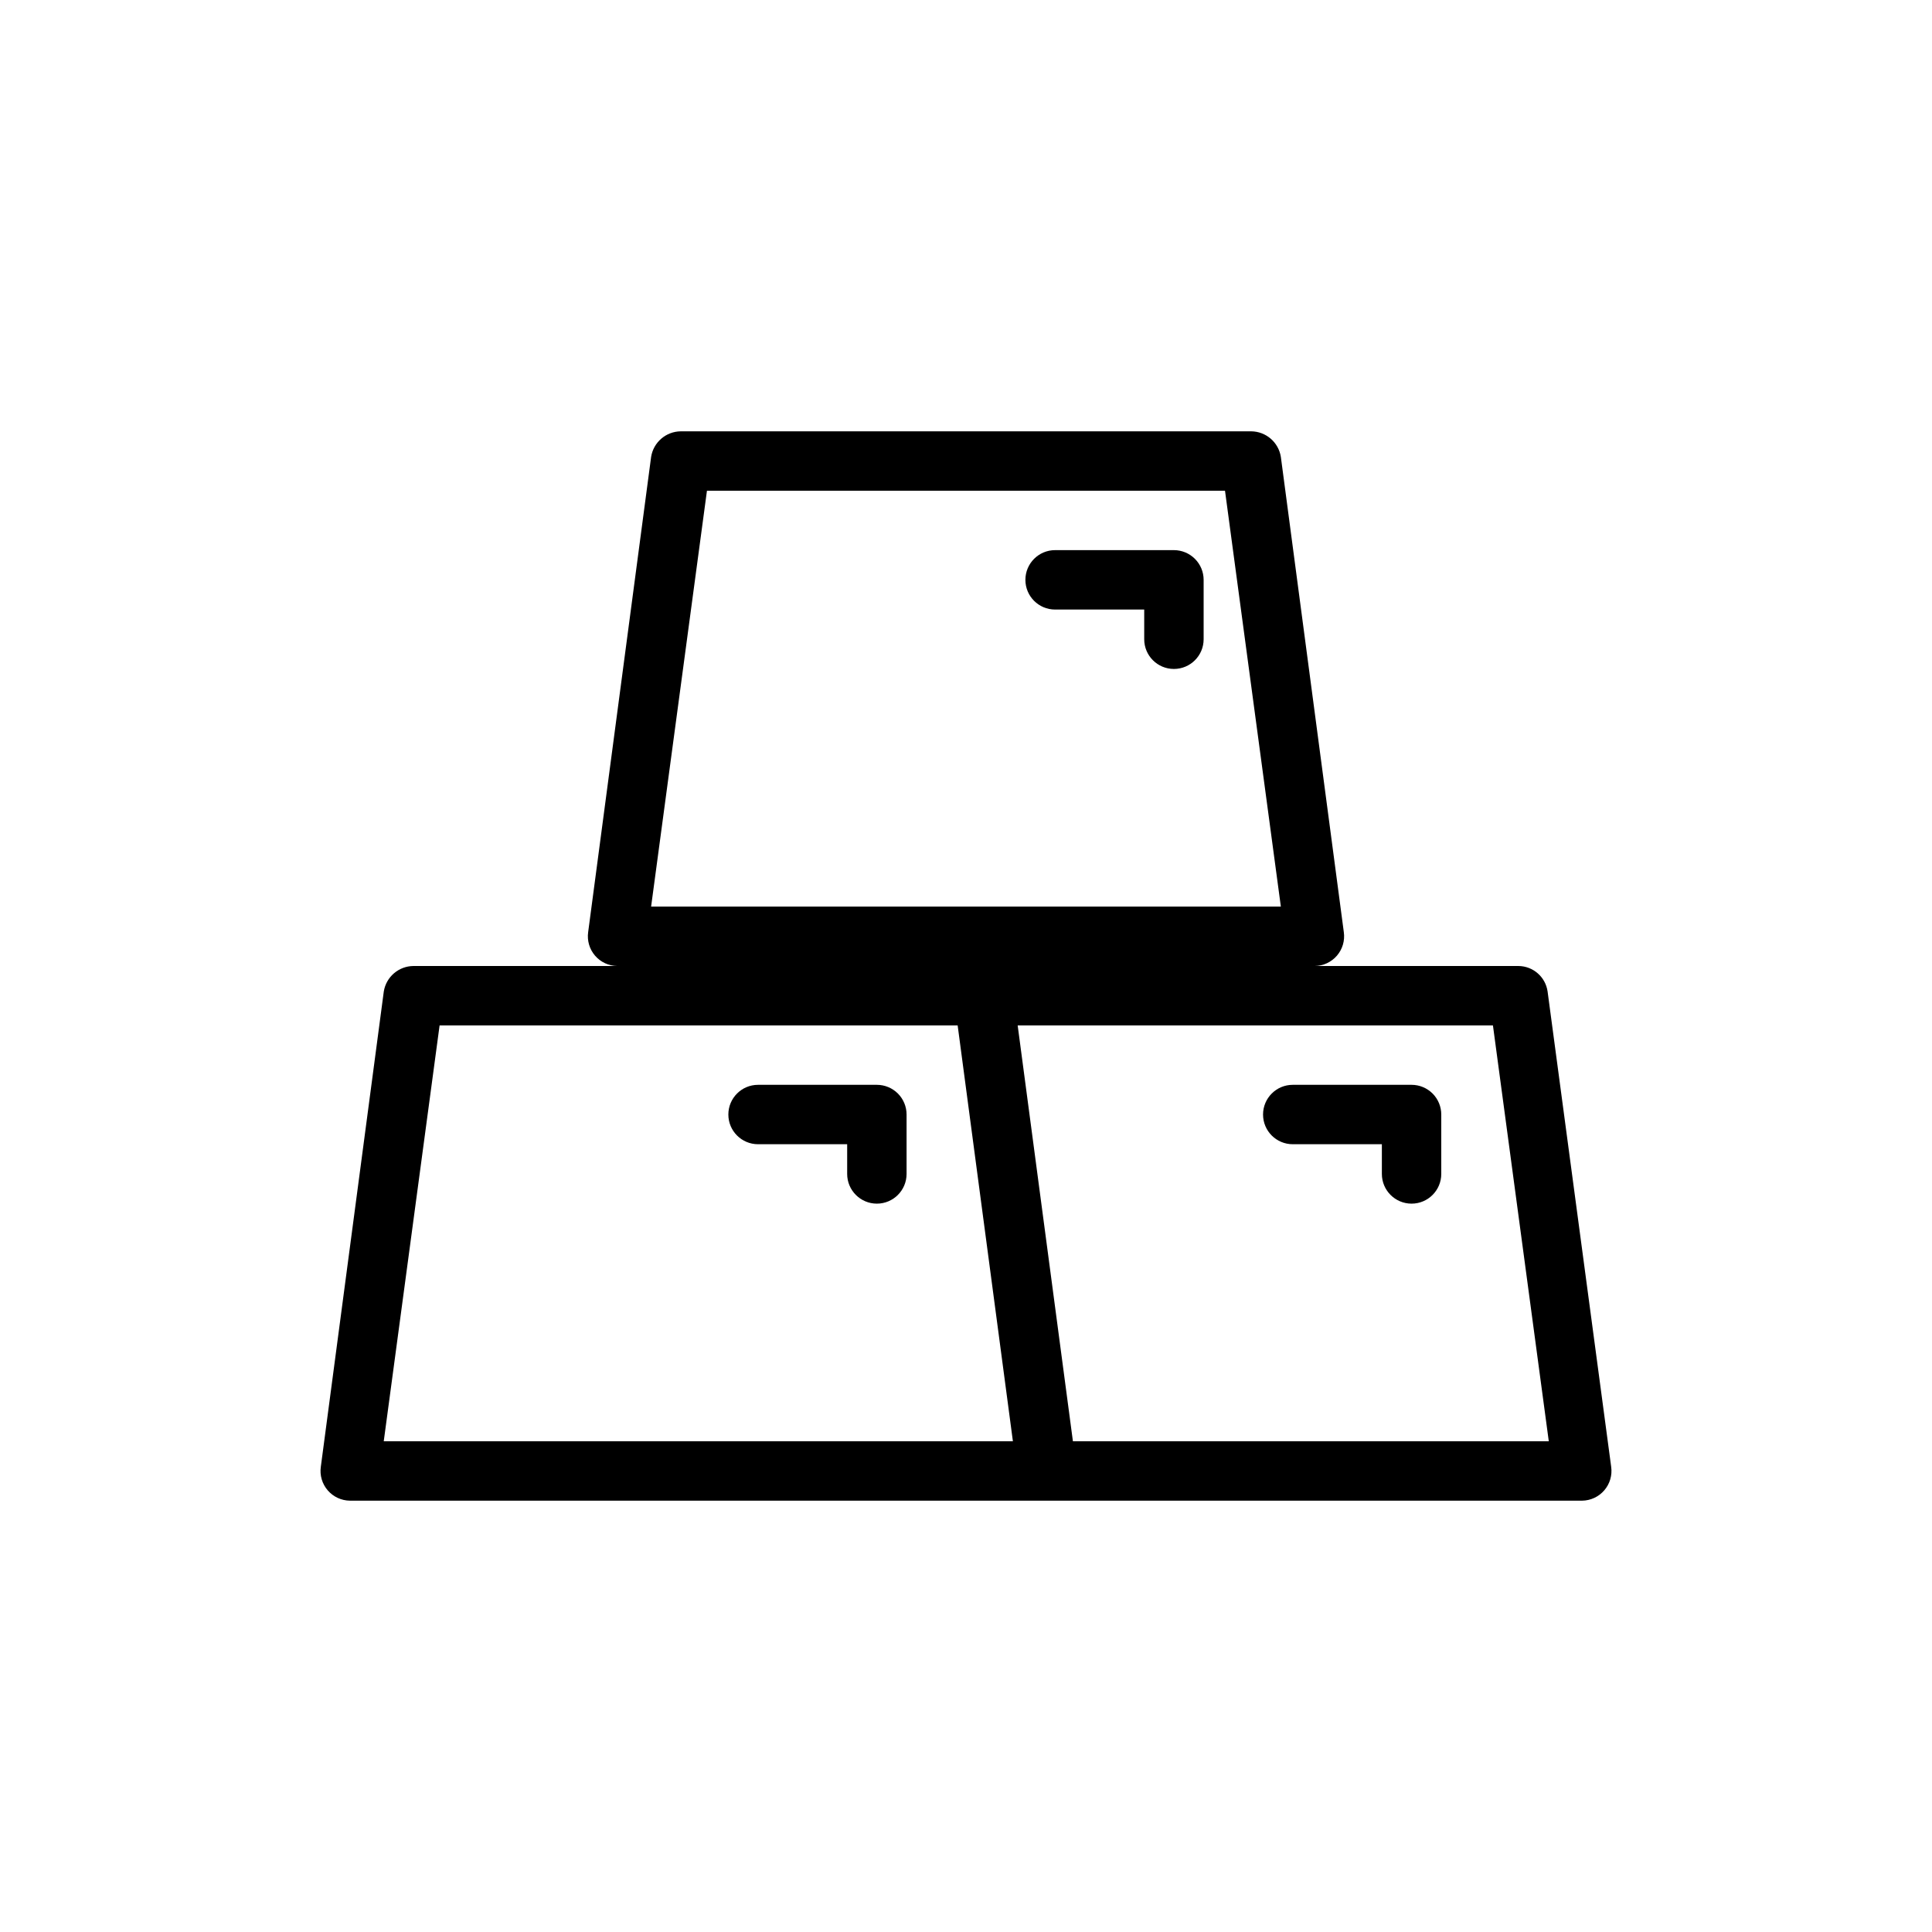 <?xml version="1.0" encoding="UTF-8"?>
<!-- Uploaded to: SVG Repo, www.svgrepo.com, Generator: SVG Repo Mixer Tools -->
<svg fill="#000000" width="800px" height="800px" version="1.1" viewBox="144 144 512 512" xmlns="http://www.w3.org/2000/svg">
 <g>
  <path d="m554.13 406.77c-0.543-3.856-3.824-6.731-7.715-6.769h-54c2.266-0.023 4.41-1.023 5.887-2.742 1.477-1.719 2.144-3.988 1.824-6.234l-16.688-125.95c-0.617-3.875-3.945-6.738-7.871-6.769h-151.14c-3.926 0.031-7.254 2.894-7.871 6.769l-16.688 125.95c-0.316 2.246 0.348 4.516 1.824 6.234 1.477 1.719 3.625 2.719 5.891 2.742h-54.004c-3.926 0.027-7.254 2.891-7.871 6.769l-16.688 125.95c-0.32 2.242 0.348 4.516 1.824 6.231 1.477 1.719 3.621 2.719 5.891 2.742h326.53c2.266-0.023 4.41-1.023 5.887-2.742 1.48-1.715 2.144-3.988 1.828-6.231zm-222.78-132.72h137.29l14.801 110.21h-166.89zm45.027 251.9h-130.68l14.801-110.21h137.29l14.641 110.21zm51.957 0-14.641-110.21h125.95l14.801 110.21z"/>
  <path d="m518.08 431.49h-31.488c-4.348 0-7.871 3.523-7.871 7.871s3.523 7.871 7.871 7.871h23.617v7.871c0 4.348 3.523 7.875 7.871 7.875s7.871-3.527 7.871-7.875v-15.742c0-2.09-0.828-4.09-2.305-5.566-1.477-1.477-3.477-2.305-5.566-2.305z"/>
  <path d="m376.38 431.49h-31.488c-4.348 0-7.871 3.523-7.871 7.871s3.523 7.871 7.871 7.871h23.617v7.871c0 4.348 3.523 7.875 7.871 7.875 4.348 0 7.871-3.527 7.871-7.875v-15.742c0-2.09-0.828-4.09-2.305-5.566-1.477-1.477-3.481-2.305-5.566-2.305z"/>
  <path d="m455.1 289.79h-31.488c-4.348 0-7.871 3.527-7.871 7.875 0 4.348 3.523 7.871 7.871 7.871h23.617v7.871c0 4.348 3.523 7.871 7.871 7.871 4.348 0 7.875-3.523 7.875-7.871v-15.742c0-2.09-0.832-4.094-2.309-5.566-1.477-1.477-3.477-2.309-5.566-2.309z"/>
 </g>
</svg>